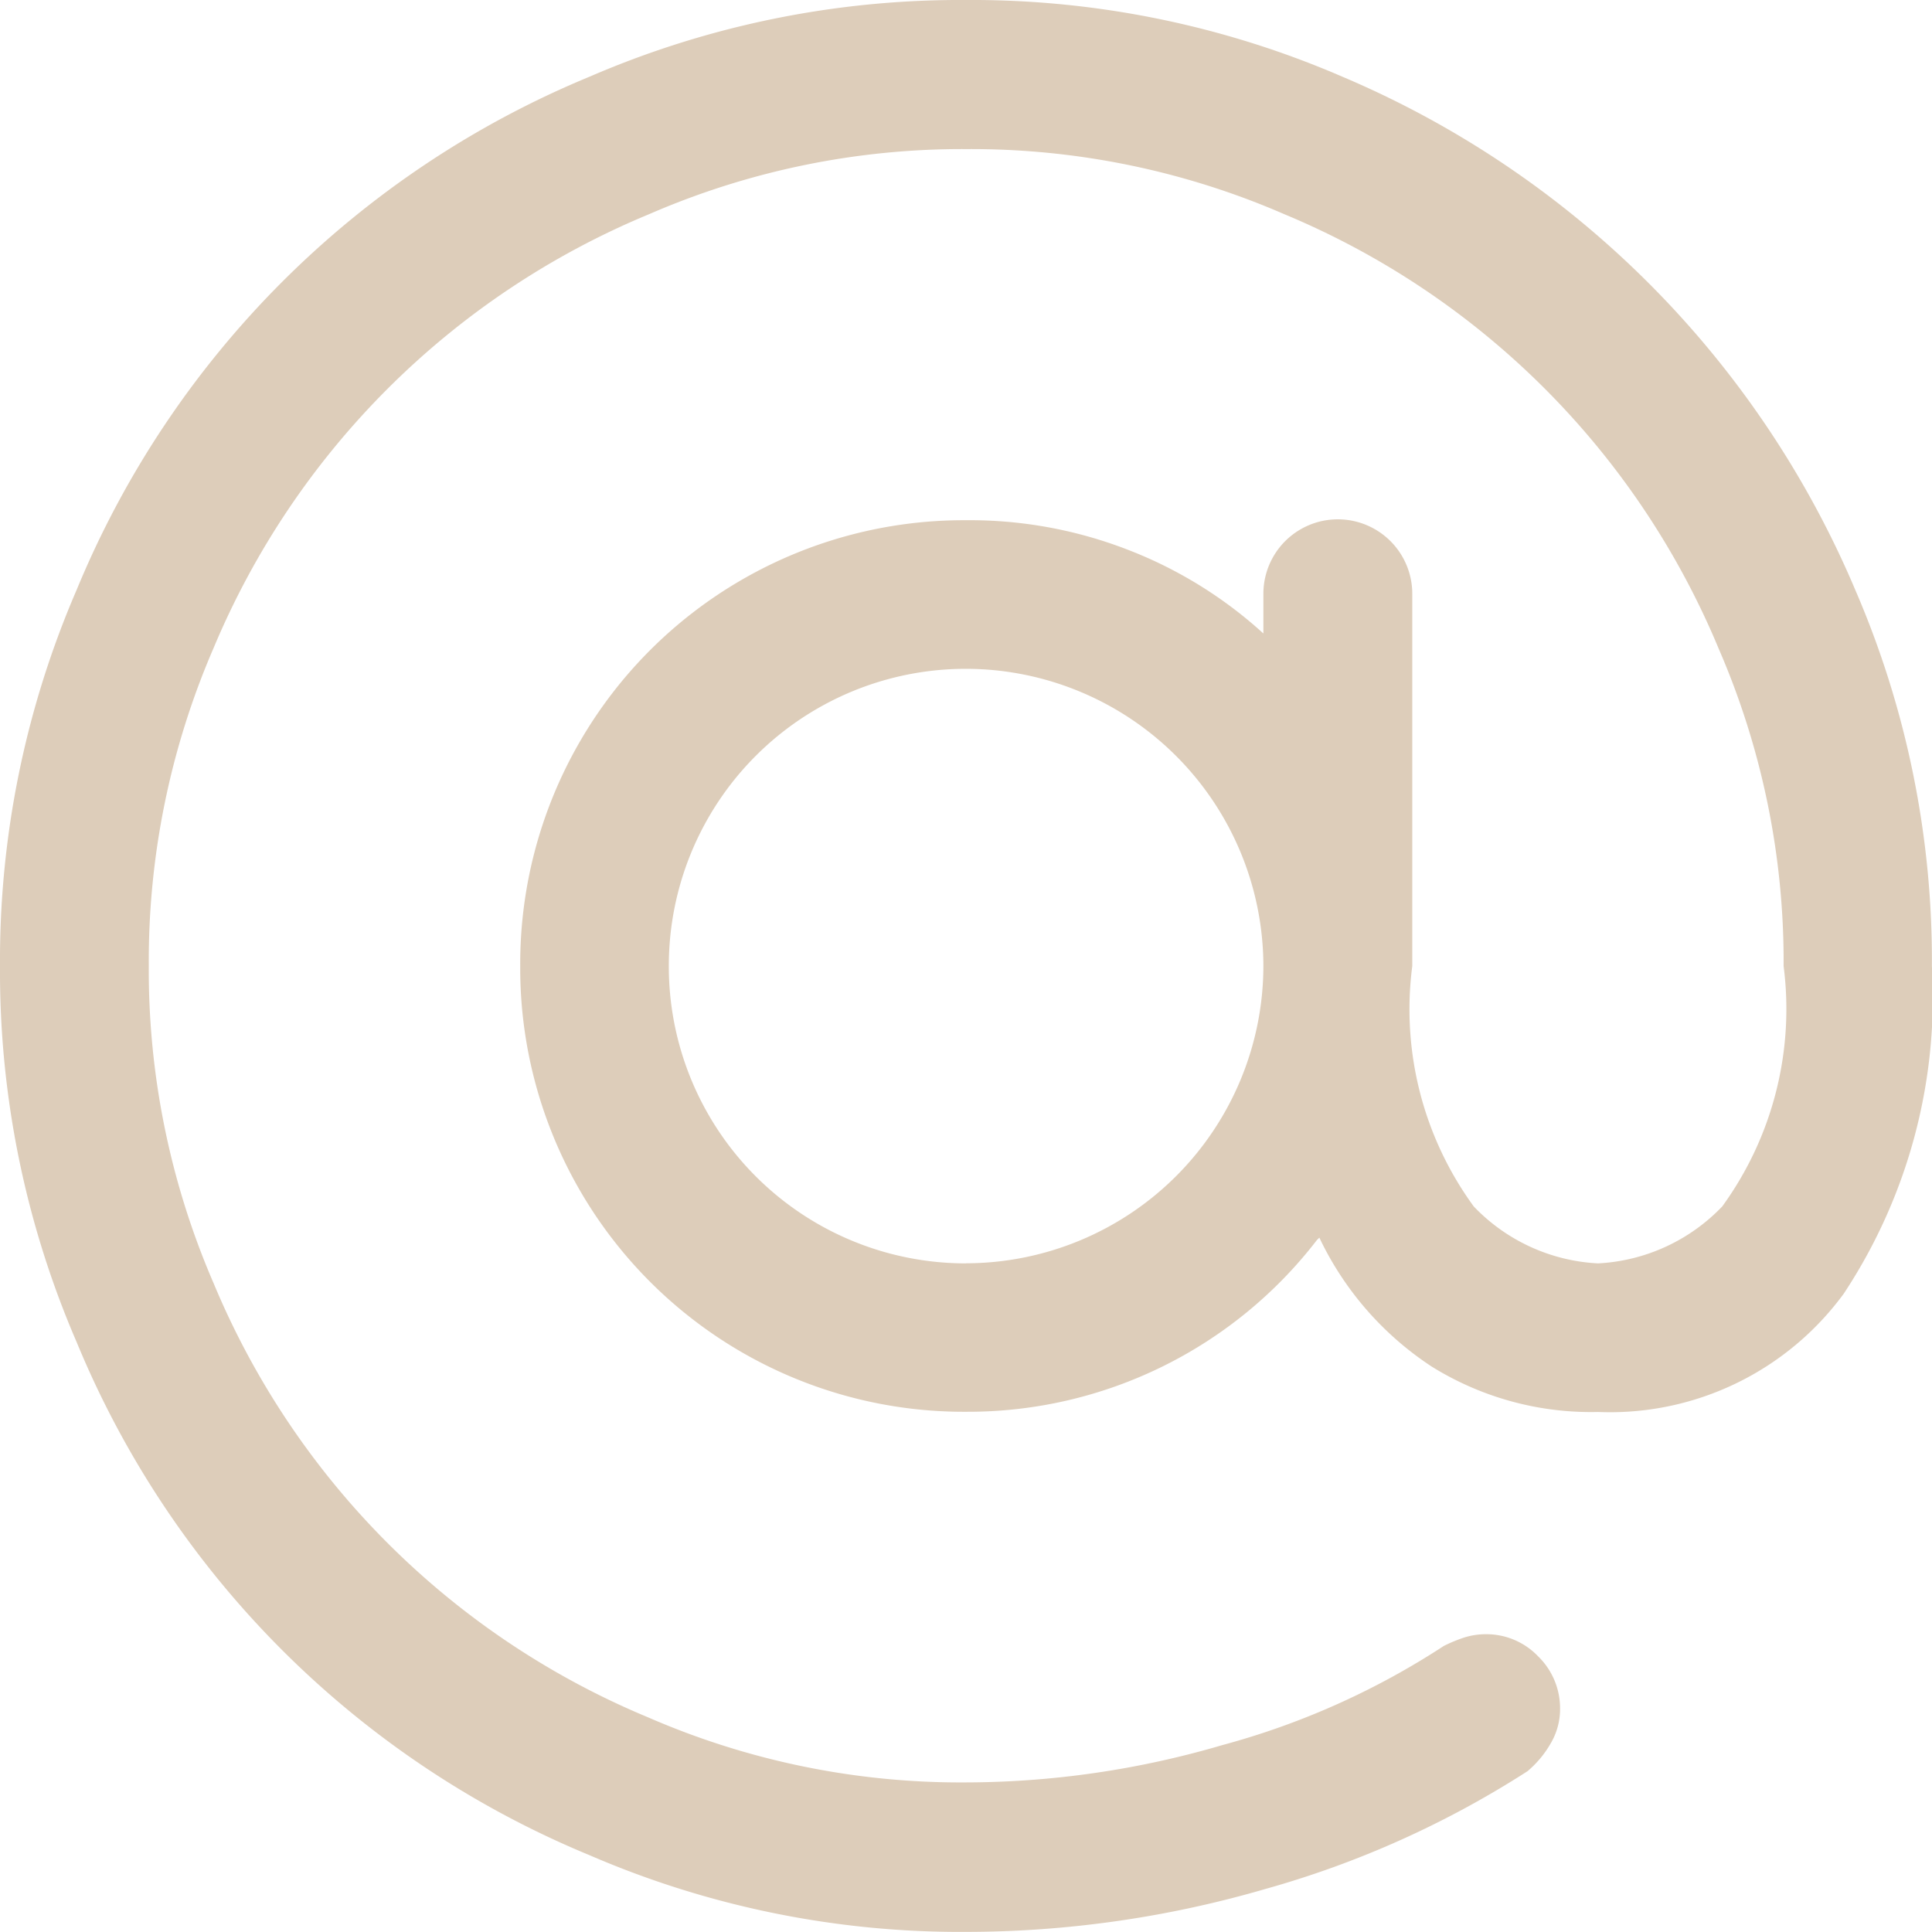 <svg id="ctt-sez1-el2-icn3" xmlns="http://www.w3.org/2000/svg" xmlns:xlink="http://www.w3.org/1999/xlink" width="19.464" height="19.464" viewBox="0 0 19.464 19.464">
  <defs>
    <clipPath id="clip-path">
      <rect id="Rettangolo_787" data-name="Rettangolo 787" width="19.464" height="19.464" fill="#ddcdba"/>
    </clipPath>
  </defs>
  <g id="Raggruppa_782" data-name="Raggruppa 782" clip-path="url(#clip-path)">
    <path id="Tracciato_1713" data-name="Tracciato 1713" d="M9.733,0a9.407,9.407,0,0,1,3.789.772,9.73,9.73,0,0,1,5.169,5.171,9.409,9.409,0,0,1,.772,3.79,5.413,5.413,0,0,1-.888,3.3A2.918,2.918,0,0,1,16.1,14.225a3.038,3.038,0,0,1-1.674-.456,3.187,3.187,0,0,1-1.134-1.3l-.024.023a4.435,4.435,0,0,1-3.531,1.731A4.469,4.469,0,0,1,5.241,9.733,4.469,4.469,0,0,1,9.733,5.241a4.4,4.4,0,0,1,1.636.3,4.346,4.346,0,0,1,1.359.841v-.4a.749.749,0,0,1,1.5,0V9.733a3.369,3.369,0,0,0,.619,2.421,1.861,1.861,0,0,0,1.252.574,1.863,1.863,0,0,0,1.252-.574,3.383,3.383,0,0,0,.618-2.421,7.911,7.911,0,0,0-.655-3.2,8.116,8.116,0,0,0-4.375-4.375,7.911,7.911,0,0,0-3.2-.656,7.908,7.908,0,0,0-3.2.656A8.124,8.124,0,0,0,2.152,6.528a7.933,7.933,0,0,0-.653,3.2,7.937,7.937,0,0,0,.653,3.2,8.116,8.116,0,0,0,4.376,4.373,7.886,7.886,0,0,0,3.2.656,9.212,9.212,0,0,0,2.583-.375,7.778,7.778,0,0,0,2.235-1,1.493,1.493,0,0,1,.2-.083.713.713,0,0,1,.222-.035.72.72,0,0,1,.527.222.73.73,0,0,1,.222.527.678.678,0,0,1-.094.35,1.042,1.042,0,0,1-.234.281A9.718,9.718,0,0,1,12.75,19.03a10.808,10.808,0,0,1-3.017.433,9.411,9.411,0,0,1-3.792-.772A9.519,9.519,0,0,1,.773,13.523,9.409,9.409,0,0,1,0,9.733a9.409,9.409,0,0,1,.772-3.79A9.524,9.524,0,0,1,5.941.772,9.411,9.411,0,0,1,9.733,0m0,12.727a3,3,0,0,0,2.995-2.995A3,3,0,0,0,9.733,6.738,2.992,2.992,0,0,0,6.738,9.733a2.992,2.992,0,0,0,2.995,2.995" transform="translate(0 0)" fill="#ddcdba"/>
  </g>
</svg>
